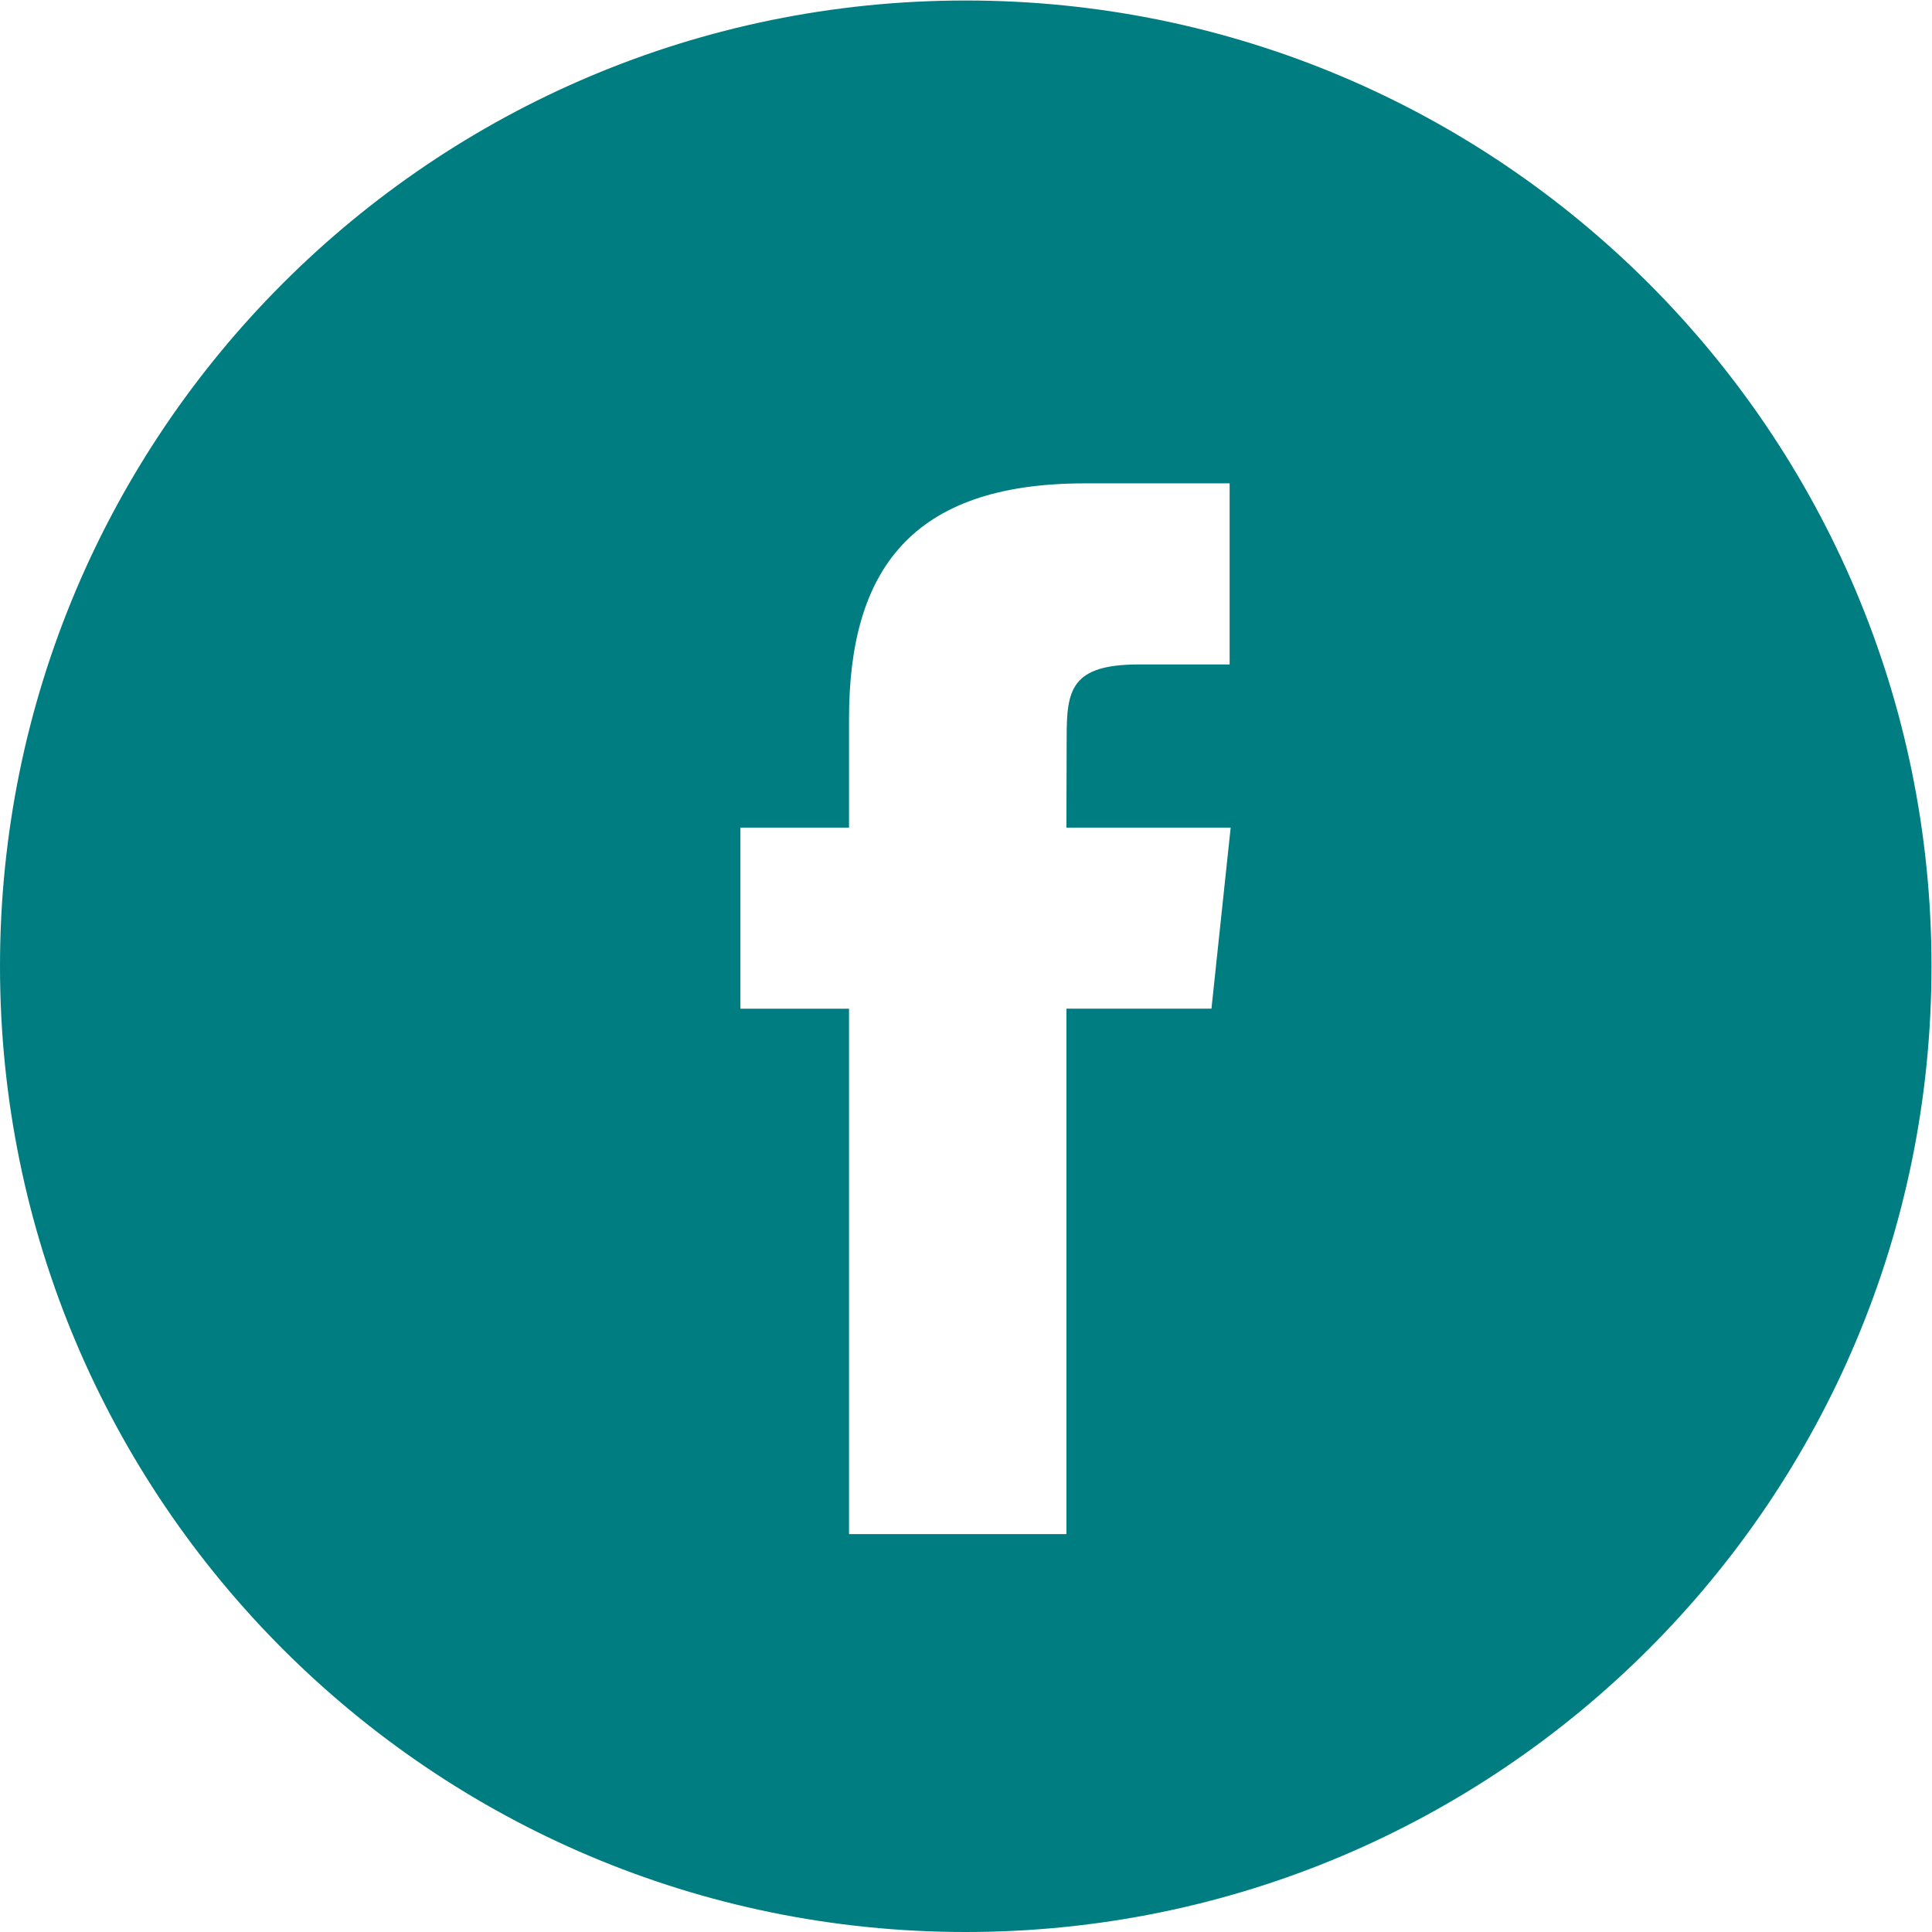 <?xml version="1.0" encoding="UTF-8" standalone="no"?>
<svg
   xmlns:dc="http://purl.org/dc/elements/1.1/"
   xmlns:cc="http://creativecommons.org/ns#"
   xmlns:rdf="http://www.w3.org/1999/02/22-rdf-syntax-ns#"
   xmlns:svg="http://www.w3.org/2000/svg"
   xmlns="http://www.w3.org/2000/svg"
   viewBox="0 0 42.667 42.667"
   height="42.667"
   width="42.667"
   xml:space="preserve"
   id="svg2"
   version="1.1"><defs
     id="defs6"><clipPath
       id="clipPath20"
       clipPathUnits="userSpaceOnUse"><path
         style="clip-rule:evenodd"
         id="path18"
         d="M 160,320 C 248.367,320 320,248.367 320,160 320,71.633 248.367,0 160,0 71.633,0 0,71.633 0,160 0,248.367 71.633,320 160,320 Z m 43.719,-80 H 179.688 C 150.82,240 140.66,225.449 140.66,200.977 V 182.965 H 122.668 V 152.969 H 140.66 V 65.922 h 36.016 v 87.051 h 24.031 l 3.184,29.996 h -27.215 l 0.043,15.015 c 0,7.825 0.742,12.016 11.98,12.016 h 15.02 z" /></clipPath><clipPath
       id="clipPath26"
       clipPathUnits="userSpaceOnUse"><path
         id="path24"
         d="M 0,0 H 320 V 320 H 0 Z" /></clipPath></defs><g
     transform="matrix(1.333,0,0,-1.333,0,42.667)"
     id="g10"><g
       transform="scale(0.1)"
       id="g12"><g
         id="g14"><g
           clip-path="url(#clipPath20)"
           id="g16"><g
             clip-path="url(#clipPath26)"
             id="g22"><path
               id="path28"
               style="fill:#007d80;fill-opacity:1;fill-rule:nonzero;stroke:none"
               d="M 0,0 H 370 V 370 H 0 Z" /></g></g></g></g></g></svg>